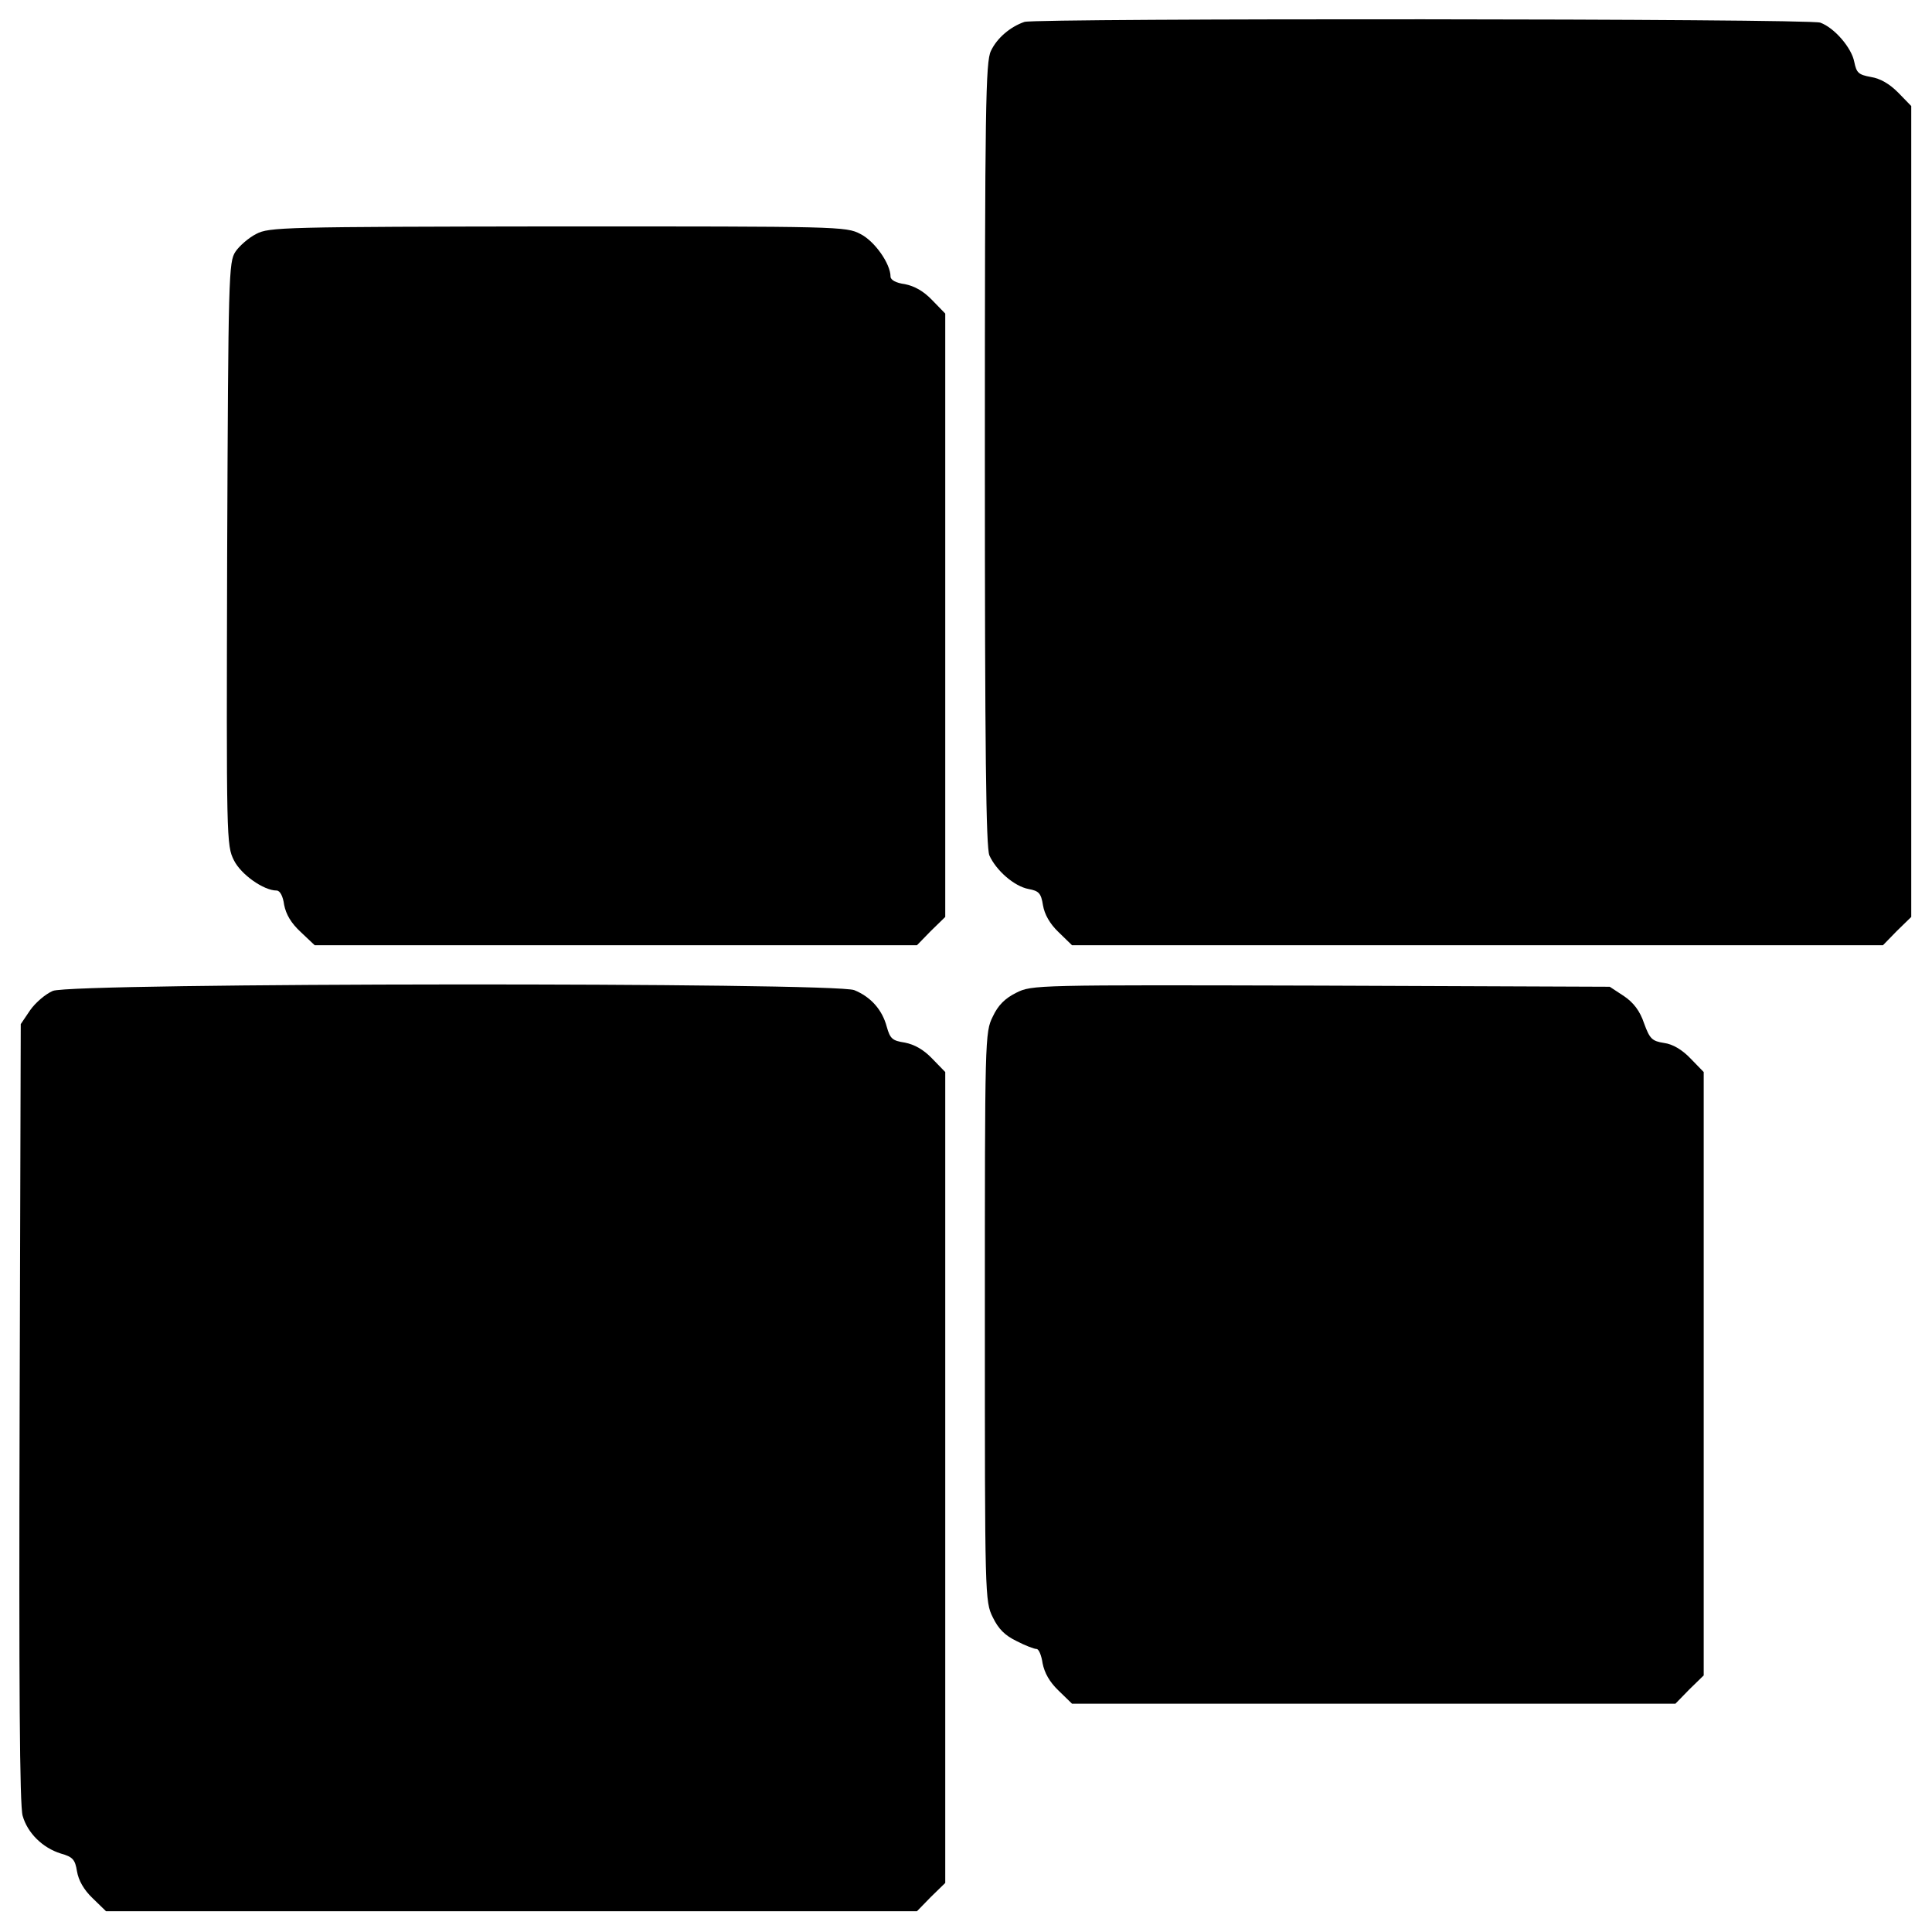 <?xml version="1.0" standalone="no"?>
<!DOCTYPE svg PUBLIC "-//W3C//DTD SVG 20010904//EN"
 "http://www.w3.org/TR/2001/REC-SVG-20010904/DTD/svg10.dtd">
<svg version="1.0" xmlns="http://www.w3.org/2000/svg"
 width="512pt" height="512pt" viewBox="0 0 512 512"
 preserveAspectRatio="xMidYMid meet">
<g transform="translate(0,512) scale(0.1,-0.1)"
fill="#000000" stroke="none">
<path d="M2715 5062 c-38 -13 -73 -43 -89 -77 -14 -29 -16 -144 -16 -1069 0
-789 3 -1042 12 -1063 18 -40 66 -82 104 -89 27 -5 33 -11 38 -43 4 -24 18
-49 41 -71 l36 -35 1074 0 1075 0 37 38 38 37 0 1075 0 1074 -35 36 c-23 23
-47 37 -72 41 -33 6 -38 11 -44 40 -7 37 -52 90 -90 104 -28 11 -2076 12
-2109 2z"/>
<path d="M679 4500 c-20 -10 -45 -32 -55 -47 -18 -27 -19 -61 -22 -800 -2
-761 -2 -773 18 -813 19 -38 79 -80 113 -80 9 0 17 -15 20 -38 5 -25 18 -48
44 -72 l37 -35 798 0 798 0 37 38 38 37 0 800 0 799 -35 36 c-23 24 -47 37
-72 42 -23 3 -38 11 -38 20 0 34 -42 94 -80 113 -38 20 -57 20 -802 20 -730
-1 -765 -2 -799 -20z"/>
<path d="M140 2494 c-19 -8 -46 -31 -60 -51 l-25 -37 -3 -1030 c-2 -720 0
-1042 8 -1068 13 -46 53 -85 101 -100 32 -9 38 -16 43 -47 4 -24 18 -49 41
-71 l36 -35 1074 0 1075 0 37 38 38 37 0 1075 0 1074 -35 36 c-23 24 -47 37
-72 42 -33 5 -39 10 -48 42 -12 45 -42 79 -86 97 -51 21 -2073 20 -2124 -2z"/>
<path d="M2693 2489 c-30 -15 -48 -33 -62 -63 -21 -42 -21 -57 -21 -796 0
-741 0 -754 21 -796 15 -31 32 -48 63 -63 23 -12 47 -21 53 -21 6 0 13 -17 16
-38 5 -25 18 -49 42 -72 l36 -35 799 0 800 0 37 38 38 37 0 800 0 799 -35 36
c-22 23 -47 38 -70 41 -32 5 -38 11 -53 52 -11 33 -28 55 -53 72 l-38 25 -765
3 c-759 2 -766 2 -808 -19z"/>
</g>
</svg>
